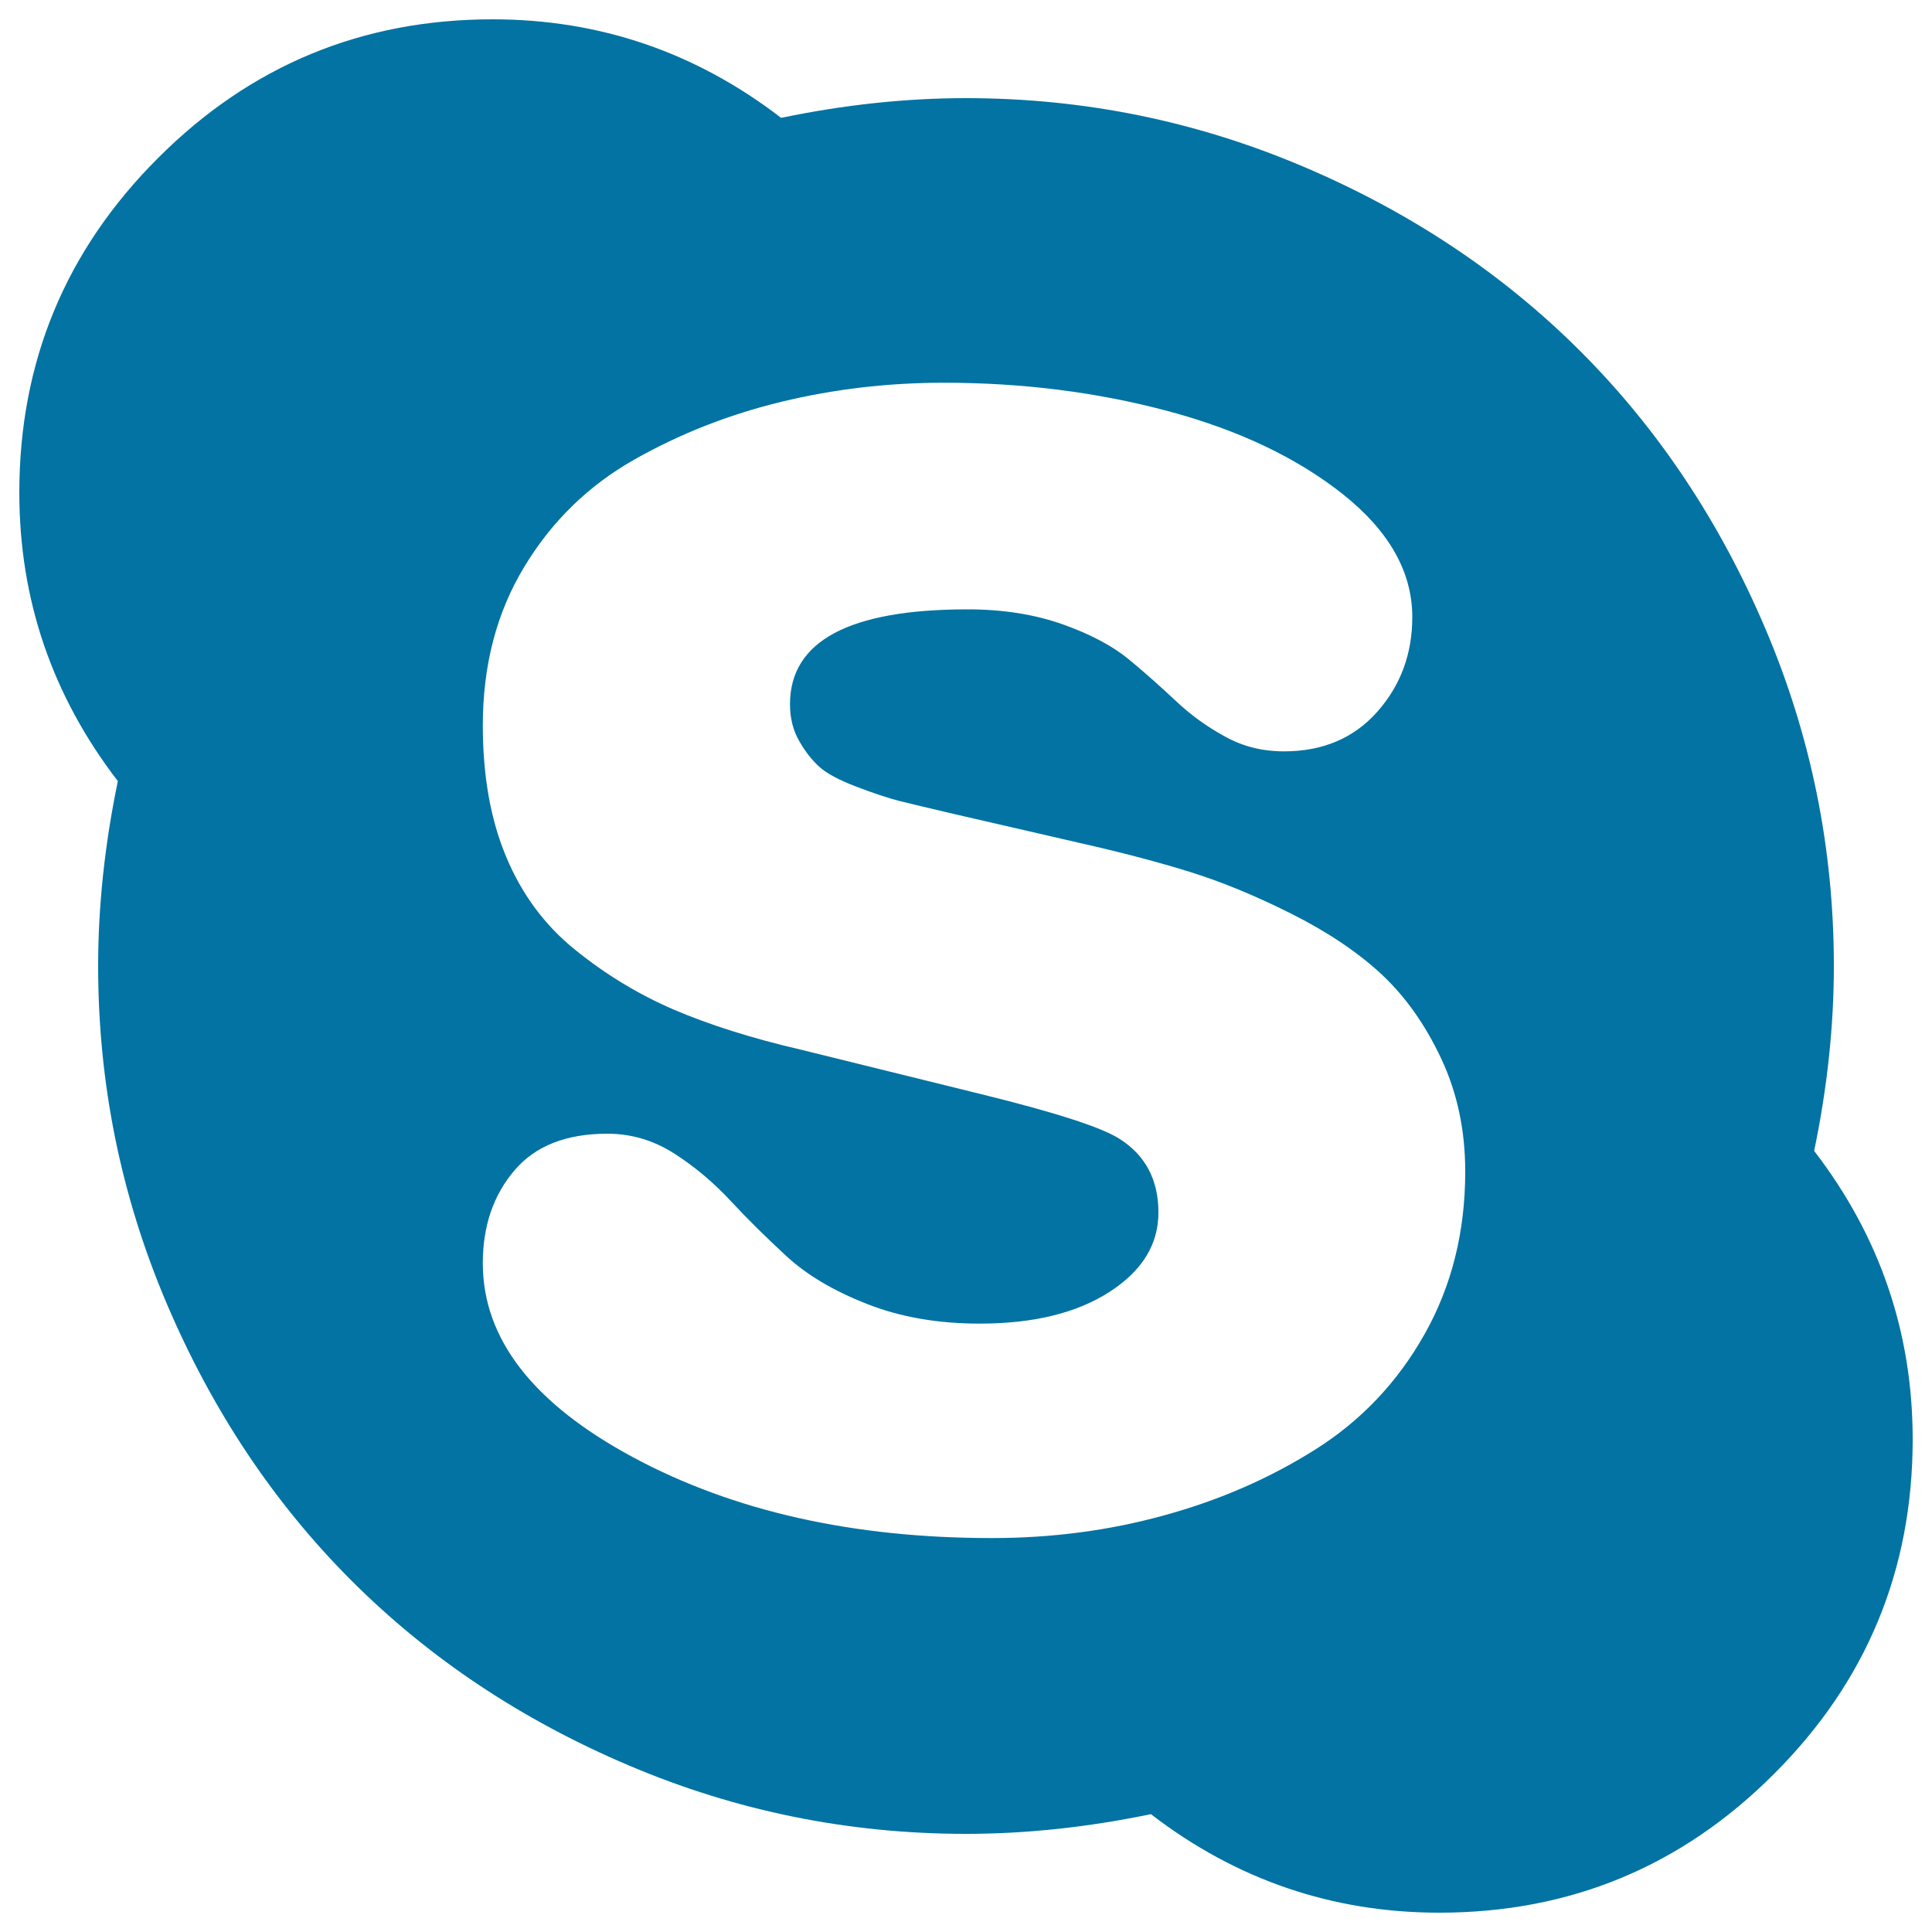 <svg xmlns="http://www.w3.org/2000/svg" viewBox="0 0 1000 1000" style="fill:#0273a2">
<title>Skype Logo SVG icon</title>
<g><g><path d="M949.2,500c0-60.8-11.8-119-35.4-174.5c-23.6-55.5-55.5-103.4-95.7-143.6c-40.2-40.2-88-72.1-143.6-95.7S560.8,50.8,500,50.8c-31.1,0-63,3.4-95.7,10.2c-44.2-34-94-51-149.3-51c-67.6,0-125.4,23.9-173.2,71.8C33.9,129.6,10,187.4,10,255c0,55.3,17,105.1,51,149.3C54.2,437.1,50.8,469,50.8,500c0,60.8,11.8,119,35.4,174.5c23.6,55.5,55.5,103.4,95.7,143.6c40.2,40.2,88,72.1,143.6,95.7c55.5,23.6,113.7,35.4,174.5,35.4c31,0,62.9-3.4,95.7-10.2c44.2,34,94,51,149.3,51c67.6,0,125.4-23.9,173.2-71.8C966.1,870.4,990,812.6,990,745c0-55.3-17-105.1-51-149.3C945.8,563,949.2,531.1,949.2,500z M737.4,690.5c-14,24.9-32.9,44.8-56.5,59.7c-23.6,14.9-49.7,26.3-78.2,34.1c-28.5,7.9-58.3,11.8-89.3,11.8c-71.9,0-133.8-13.9-185.7-41.8c-51.9-27.9-77.8-61.4-77.8-100.5c0-19.1,5.4-35.1,16.3-47.9c10.8-12.8,26.9-19.1,48.2-19.1c12.3,0,23.8,3.4,34.5,10.2c10.6,6.8,20.4,15,29.3,24.6c8.9,9.6,18.6,19.1,29,28.7c10.4,9.6,24.2,17.8,41.5,24.6c17.2,6.8,36.7,10.2,58.4,10.2c27.6,0,50-5.4,67-16.3c17-10.9,25.5-24.6,25.5-41.2c0-17-6.8-29.8-20.4-38.3c-9.4-5.9-33.2-13.6-71.5-23l-93.2-23c-25.5-5.9-47.4-12.9-65.7-20.7c-18.3-7.9-35.3-18.2-51-30.9C282,479,270.1,462.9,262,443.5c-8.1-19.3-12.1-42-12.1-68c0-31,7.1-58.4,21.4-82c14.2-23.6,33.2-42.1,56.8-55.5c23.6-13.4,49-23.4,76.2-30c27.2-6.6,55.3-9.9,84.2-9.9c40.8,0,79.5,4.9,116.1,14.7c36.6,9.8,66.8,24.2,90.6,43.1C719,274.9,731,296,731,319.4c0,19.1-6.1,35.5-18.2,49.1c-12.1,13.6-28.2,20.4-48.2,20.4c-11.1,0-21.3-2.5-30.6-7.7c-9.4-5.1-17.9-11.3-25.5-18.5c-7.7-7.2-15.7-14.4-24.2-21.4c-8.5-7-20-13.1-34.4-18.2c-14.5-5.1-30.8-7.7-49.1-7.7c-61.2,0-91.9,16.4-91.9,49.1c0,7.2,1.6,13.6,4.8,19.1c3.2,5.6,6.7,10,10.5,13.4c3.8,3.4,10.2,6.8,19.1,10.2c8.9,3.4,16.4,5.9,22.3,7.4c6,1.5,15.3,3.7,28.1,6.7l66.4,15.3c20.8,4.7,39.4,9.6,55.8,14.7c16.4,5.1,33.9,12.3,52.6,21.7c18.7,9.4,34.2,19.8,46.6,31.3c12.3,11.5,22.6,26,30.9,43.7c8.3,17.7,12.4,37.1,12.4,58.4C758.4,637.6,751.4,665.6,737.4,690.5z"/></g></g>
</svg>